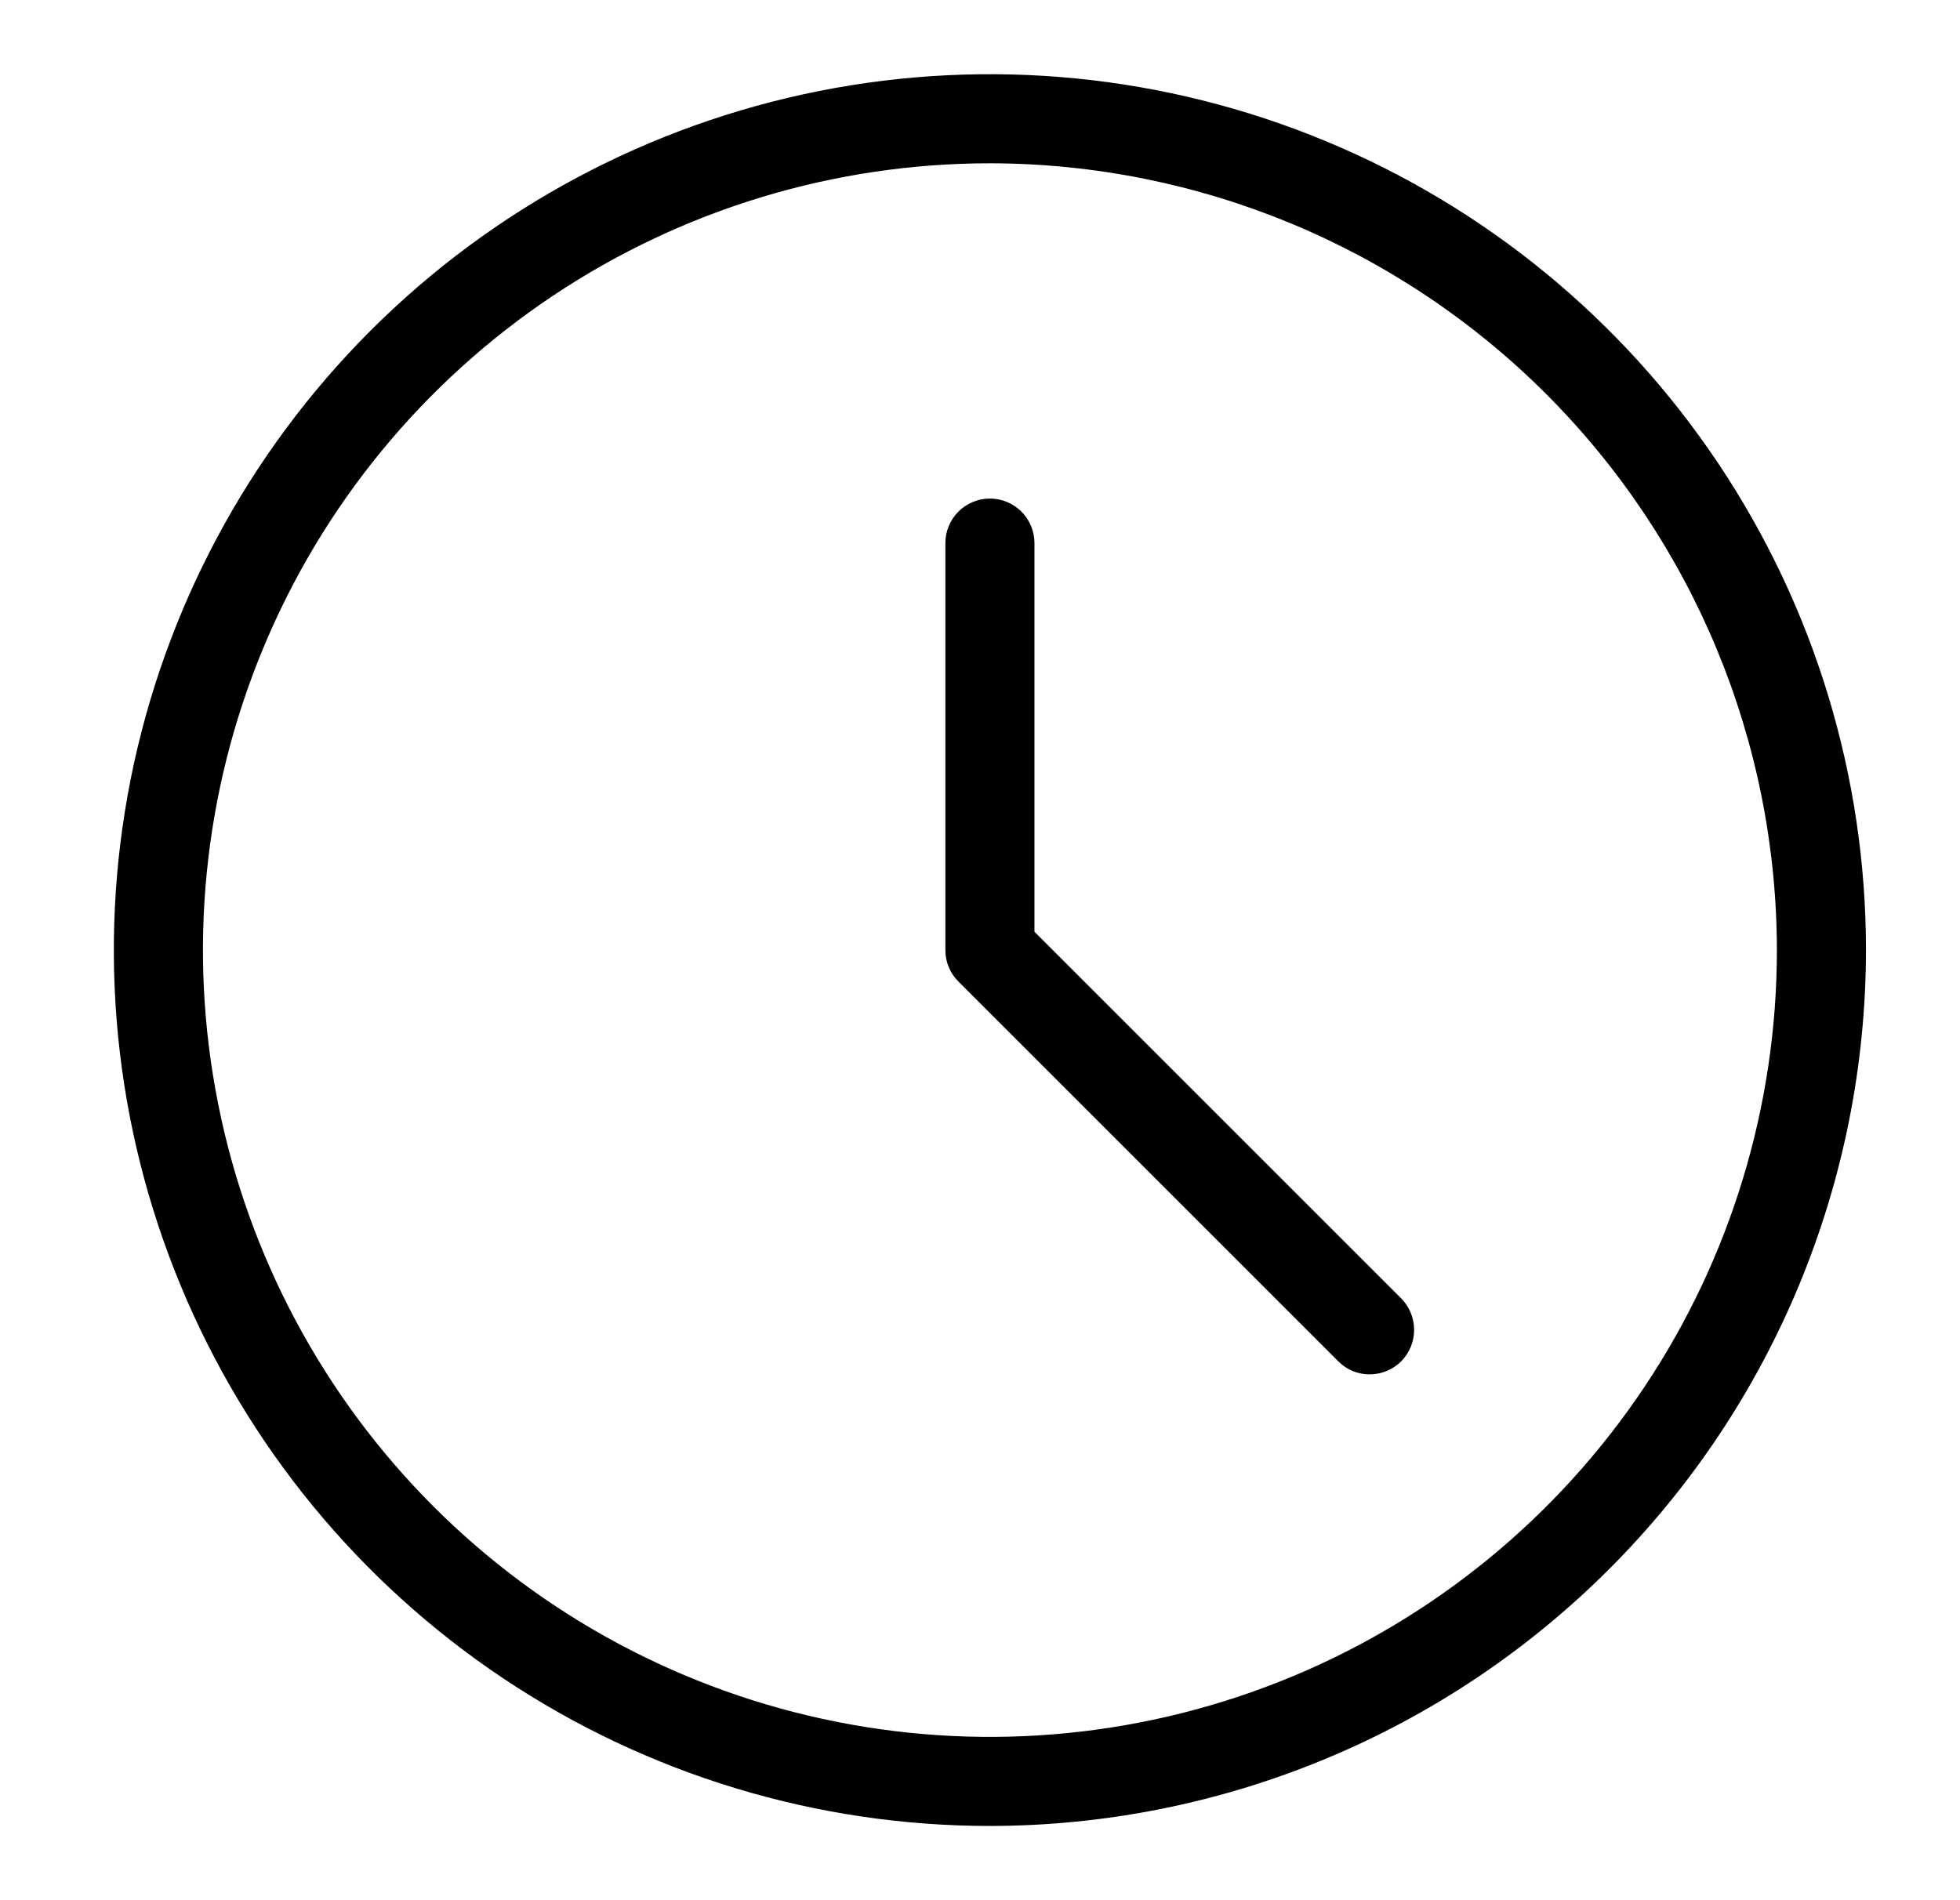 <svg width="33" height="32" viewBox="0 0 33 32" fill="none" xmlns="http://www.w3.org/2000/svg">
<path d="M16.667 30.75C13.75 30.75 10.898 29.885 8.472 28.264C6.047 26.643 4.156 24.34 3.04 21.645C1.923 18.949 1.631 15.984 2.2 13.122C2.77 10.261 4.174 7.633 6.237 5.57C8.3 3.507 10.928 2.103 13.789 1.533C16.651 0.964 19.616 1.256 22.312 2.373C25.007 3.489 27.31 5.38 28.931 7.805C30.552 10.231 31.417 13.083 31.417 16C31.413 19.911 29.858 23.66 27.092 26.425C24.327 29.191 20.578 30.746 16.667 30.75ZM16.667 2.75C14.046 2.75 11.485 3.527 9.306 4.983C7.127 6.439 5.428 8.508 4.426 10.93C3.423 13.351 3.16 16.015 3.672 18.585C4.183 21.155 5.445 23.516 7.298 25.369C9.151 27.222 11.512 28.484 14.082 28.995C16.652 29.507 19.316 29.244 21.738 28.241C24.159 27.238 26.228 25.54 27.684 23.361C29.14 21.182 29.917 18.621 29.917 16C29.913 12.487 28.516 9.119 26.032 6.635C23.548 4.151 20.18 2.754 16.667 2.75Z" fill="black"/>
<path d="M23.062 23.145C22.963 23.146 22.866 23.126 22.775 23.089C22.684 23.051 22.601 22.995 22.532 22.925L16.137 16.53C15.996 16.39 15.917 16.199 15.917 16V9.146C15.917 8.947 15.996 8.756 16.137 8.615C16.277 8.475 16.468 8.396 16.667 8.396C16.866 8.396 17.057 8.475 17.197 8.615C17.338 8.756 17.417 8.947 17.417 9.146V15.691L23.592 21.866C23.731 22.007 23.809 22.197 23.809 22.395C23.809 22.594 23.731 22.784 23.592 22.925C23.451 23.065 23.261 23.144 23.062 23.145Z" fill="black"/>
</svg>
